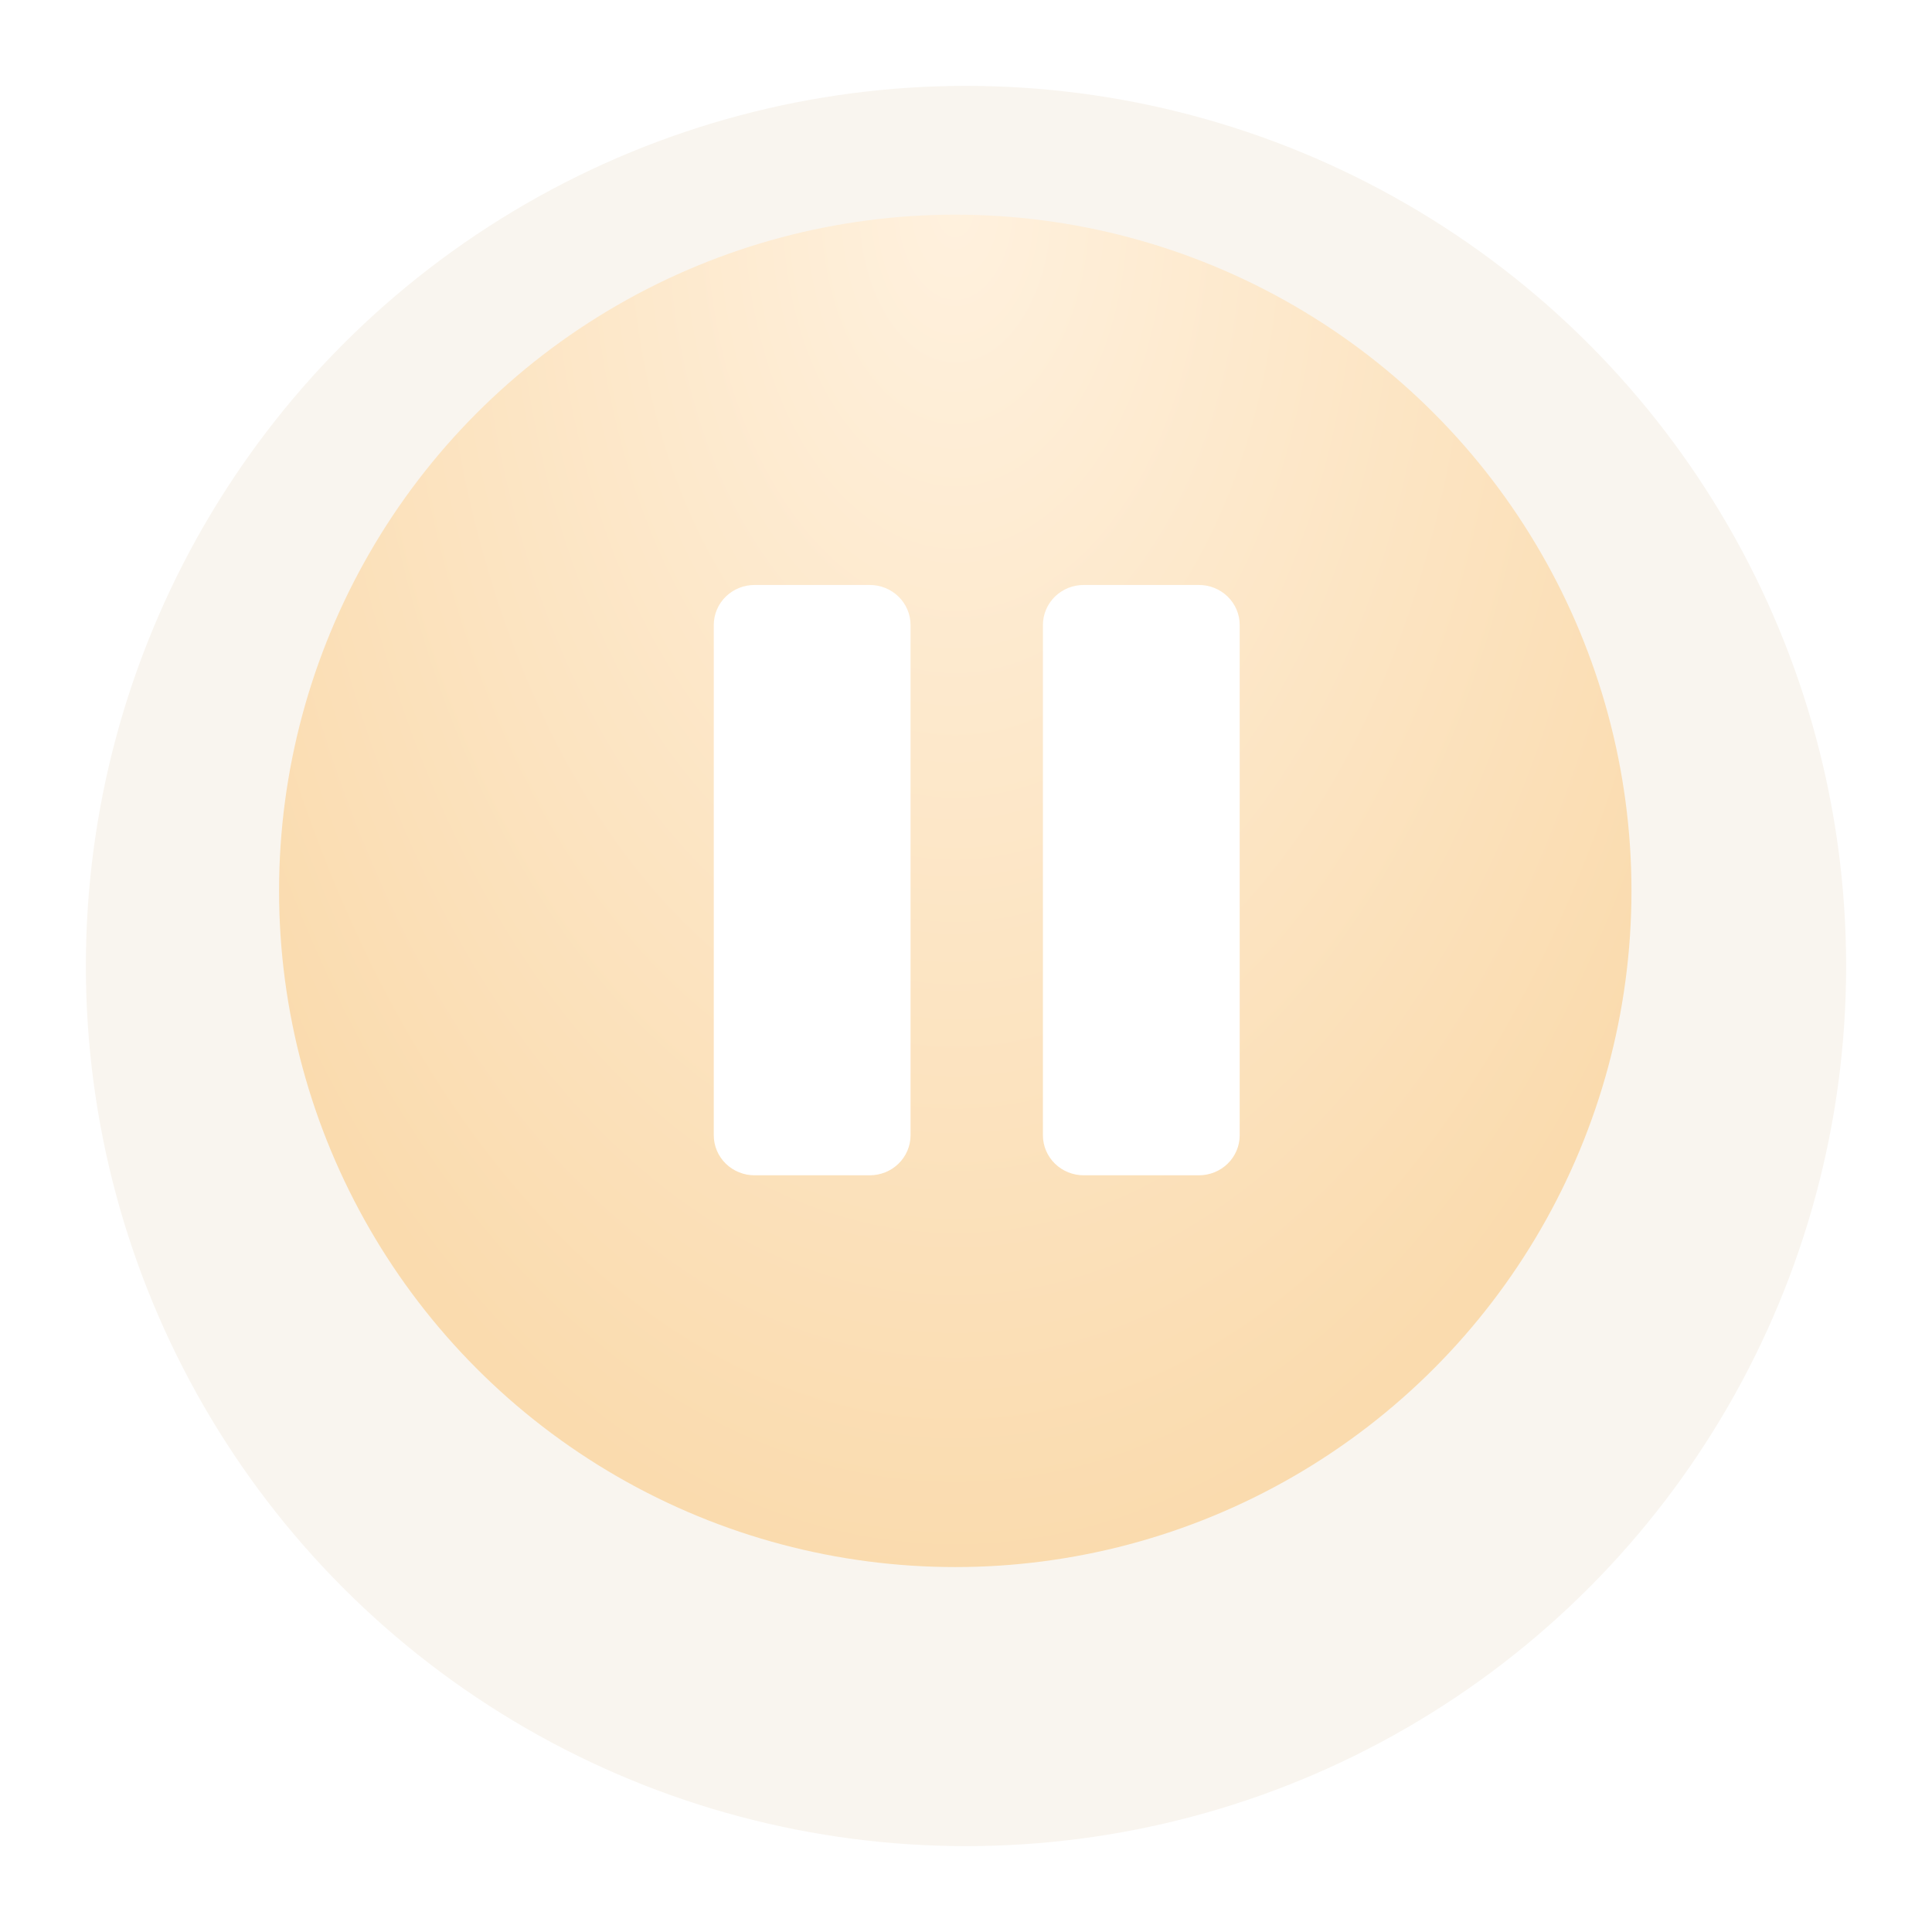 <?xml version="1.0" encoding="UTF-8"?> <svg xmlns="http://www.w3.org/2000/svg" width="90" height="90" viewBox="0 0 90 90" fill="none"><g filter="url(#filter0_d_218_11)"><circle cx="45" cy="41" r="41" fill="#F9F5EF"></circle></g><circle cx="44.5" cy="41.5" r="31.5" fill="url(#paint0_radial_218_11)"></circle><path d="M34 52.886V29.114C34 28.819 34.121 28.535 34.337 28.326C34.553 28.117 34.845 28 35.15 28H40.517C40.822 28 41.114 28.117 41.33 28.326C41.545 28.535 41.667 28.819 41.667 29.114V52.886C41.667 53.181 41.545 53.465 41.33 53.674C41.114 53.883 40.822 54 40.517 54H35.15C34.845 54 34.553 53.883 34.337 53.674C34.121 53.465 34 53.181 34 52.886ZM49.333 52.886V29.114C49.333 28.819 49.455 28.535 49.67 28.326C49.886 28.117 50.178 28 50.483 28H55.85C56.155 28 56.447 28.117 56.663 28.326C56.879 28.535 57 28.819 57 29.114V52.886C57 53.181 56.879 53.465 56.663 53.674C56.447 53.883 56.155 54 55.85 54H50.483C50.178 54 49.886 53.883 49.67 53.674C49.455 53.465 49.333 53.181 49.333 52.886Z" fill="white" stroke="white" stroke-width="1.5"></path><defs><filter id="filter0_d_218_11" x="0" y="0" width="90" height="90" filterUnits="userSpaceOnUse" color-interpolation-filters="sRGB"><feFlood flood-opacity="0" result="BackgroundImageFix"></feFlood><feColorMatrix in="SourceAlpha" type="matrix" values="0 0 0 0 0 0 0 0 0 0 0 0 0 0 0 0 0 0 127 0" result="hardAlpha"></feColorMatrix><feOffset dy="4"></feOffset><feGaussianBlur stdDeviation="2"></feGaussianBlur><feComposite in2="hardAlpha" operator="out"></feComposite><feColorMatrix type="matrix" values="0 0 0 0 0.413 0 0 0 0 0.438 0 0 0 0 0.501 0 0 0 0.04 0"></feColorMatrix><feBlend mode="normal" in2="BackgroundImageFix" result="effect1_dropShadow_218_11"></feBlend><feBlend mode="normal" in="SourceGraphic" in2="effect1_dropShadow_218_11" result="shape"></feBlend></filter><radialGradient id="paint0_radial_218_11" cx="0" cy="0" r="1" gradientUnits="userSpaceOnUse" gradientTransform="translate(44.5 10) rotate(90) scale(63 39.114)"><stop stop-color="#FFF1DE"></stop><stop offset="1" stop-color="#FADBAE"></stop></radialGradient></defs></svg> 